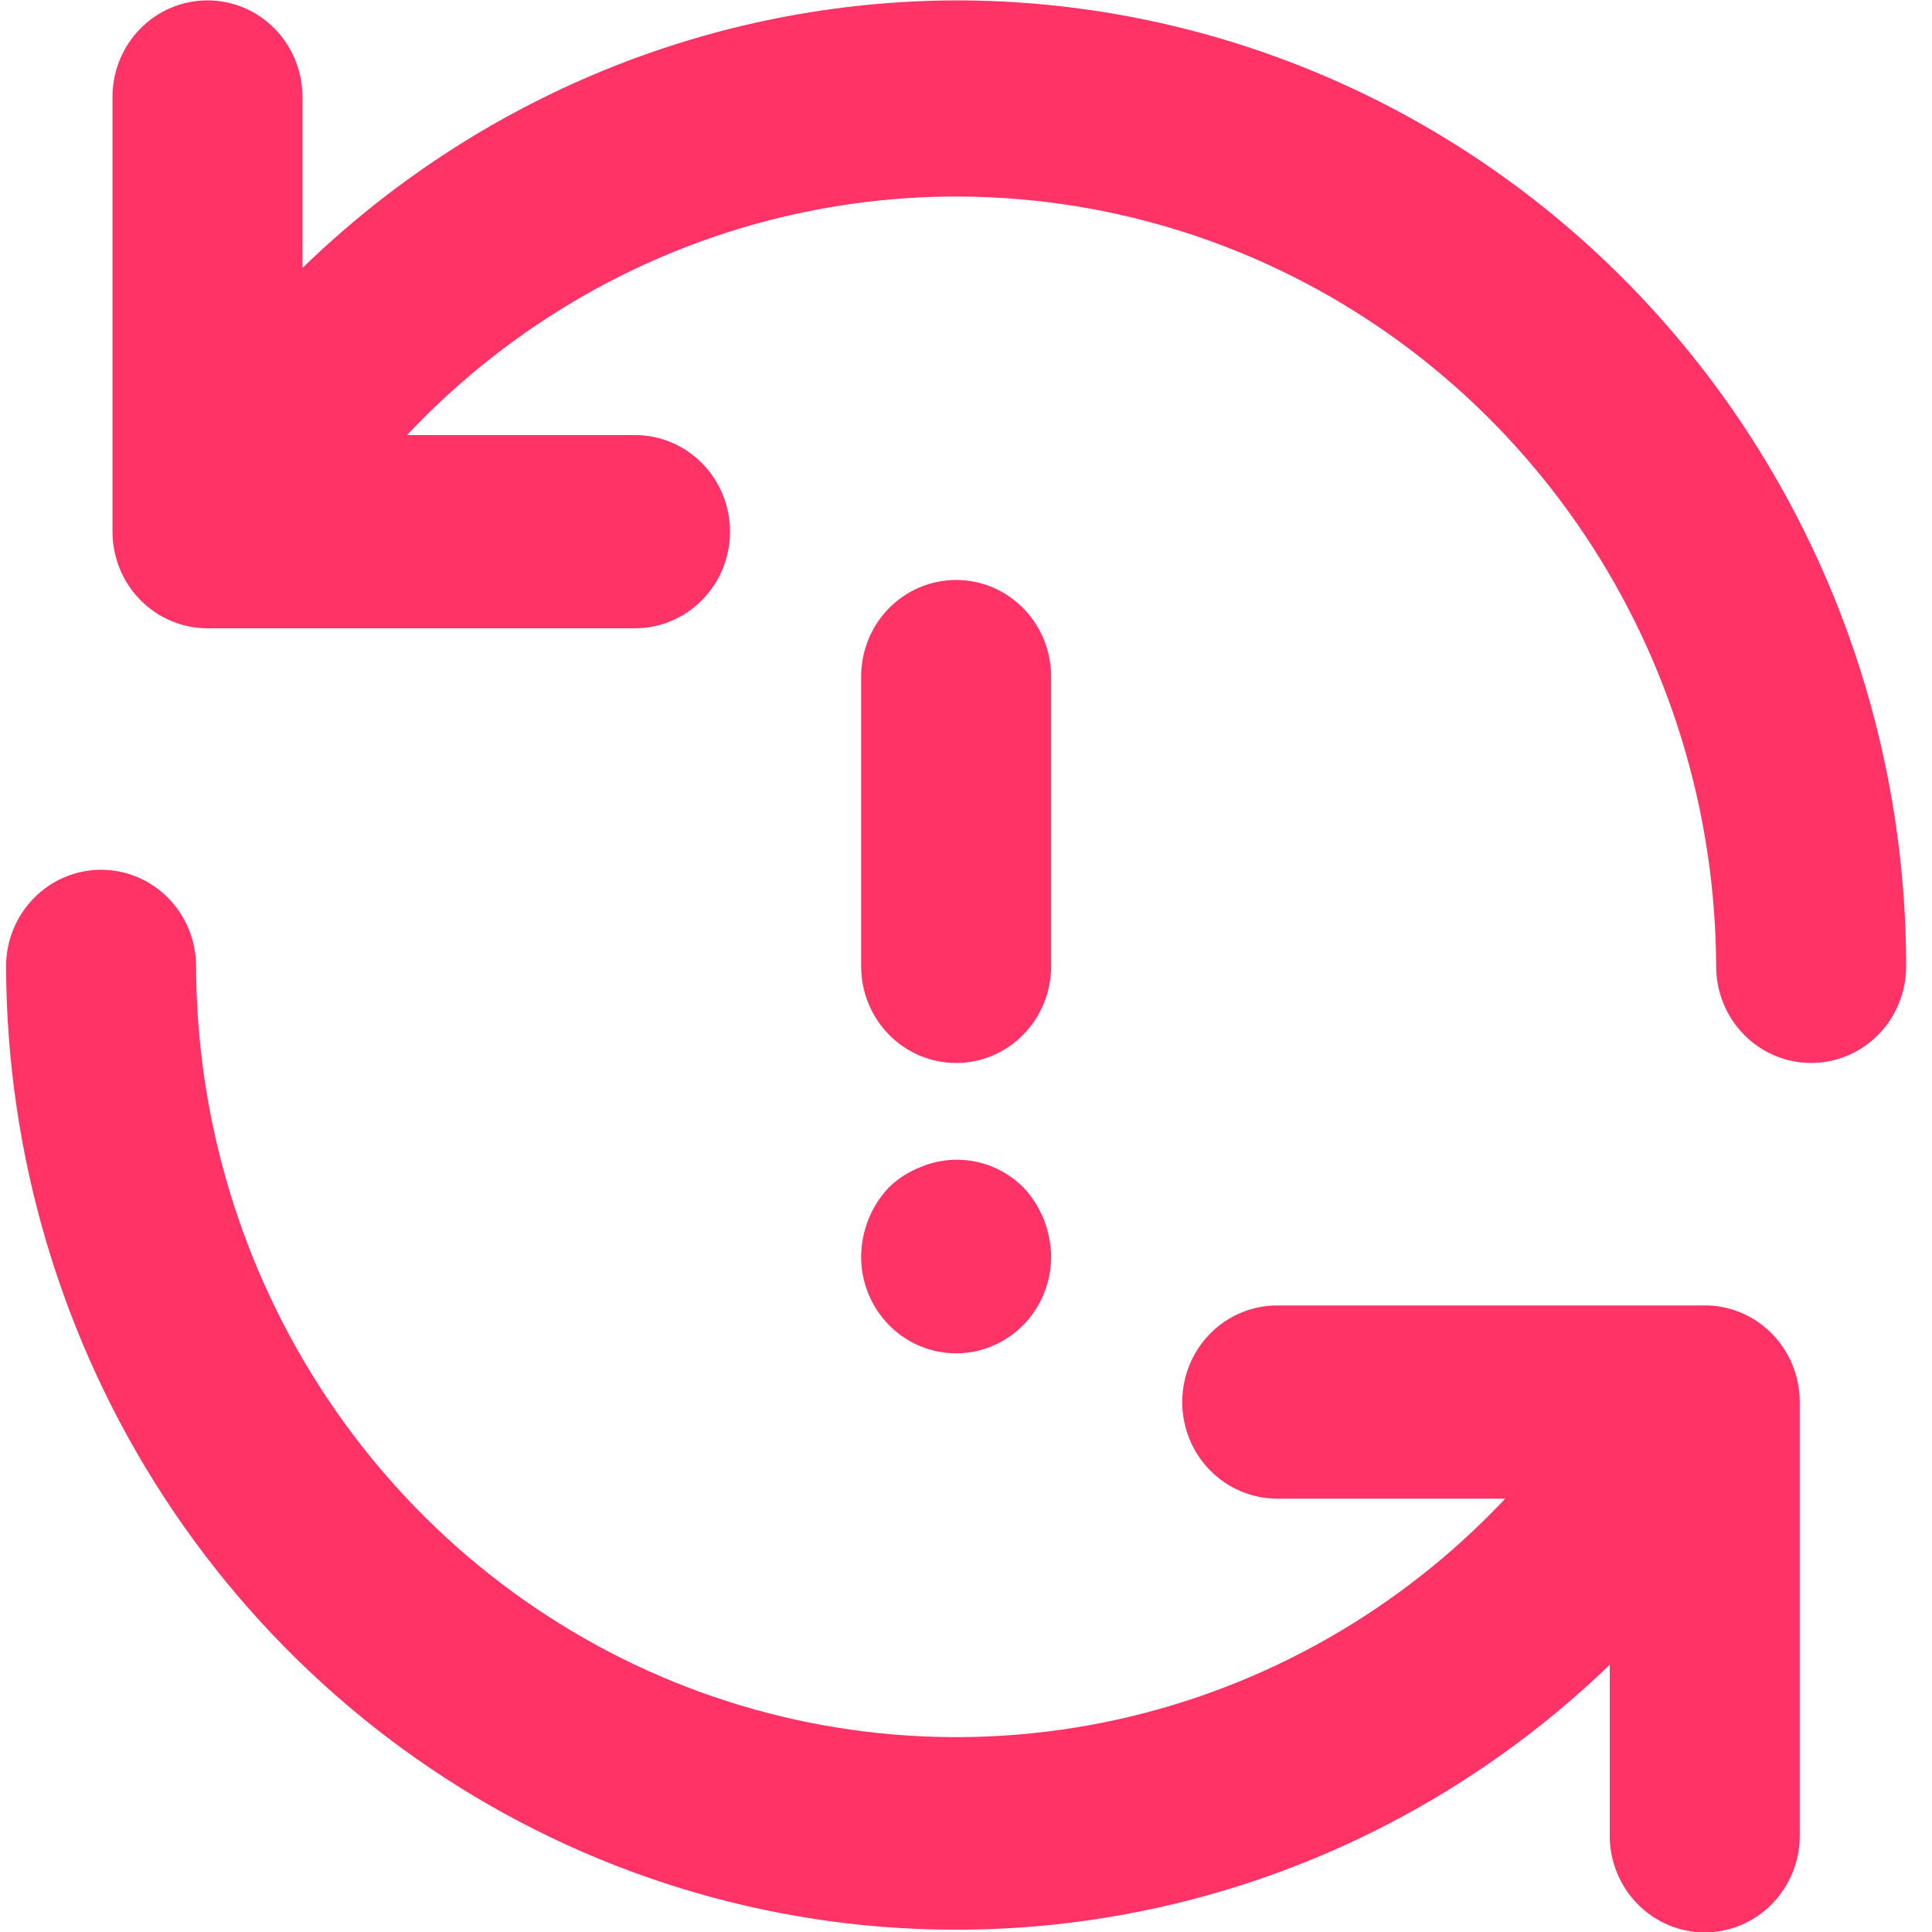 <svg width="36" height="36" viewBox="0 0 36 36" fill="none" xmlns="http://www.w3.org/2000/svg">
<path d="M16.559 24.685C16.806 24.938 17.123 25.112 17.468 25.182C17.812 25.252 18.17 25.217 18.495 25.079C18.819 24.942 19.097 24.71 19.291 24.412C19.485 24.114 19.588 23.764 19.586 23.407C19.579 22.93 19.396 22.474 19.073 22.129C18.824 21.879 18.508 21.71 18.164 21.642C17.821 21.575 17.465 21.613 17.143 21.751C16.926 21.836 16.727 21.965 16.559 22.129C16.235 22.474 16.052 22.93 16.046 23.407C16.044 23.643 16.089 23.878 16.177 24.098C16.265 24.317 16.395 24.516 16.559 24.685ZM31.818 24.325H23.799C23.33 24.325 22.879 24.514 22.547 24.852C22.215 25.189 22.029 25.647 22.029 26.125C22.029 26.602 22.215 27.06 22.547 27.397C22.879 27.735 23.33 27.925 23.799 27.925H28.048C26.095 30 23.577 31.433 20.817 32.042C18.056 32.65 15.18 32.406 12.558 31.34C9.935 30.273 7.686 28.434 6.1 26.058C4.513 23.682 3.661 20.878 3.654 18.007C3.654 17.529 3.467 17.071 3.135 16.734C2.803 16.396 2.353 16.207 1.884 16.207C1.414 16.207 0.964 16.396 0.632 16.734C0.3 17.071 0.113 17.529 0.113 18.007C0.123 21.522 1.144 24.957 3.051 27.889C4.958 30.82 7.668 33.12 10.846 34.504C14.024 35.888 17.53 36.296 20.933 35.676C24.336 35.057 27.486 33.439 29.995 31.021V34.207C29.995 34.684 30.182 35.142 30.514 35.479C30.846 35.817 31.296 36.007 31.765 36.007C32.235 36.007 32.685 35.817 33.017 35.479C33.349 35.142 33.536 34.684 33.536 34.207V26.107C33.531 25.642 33.35 25.196 33.03 24.864C32.71 24.532 32.276 24.338 31.818 24.325ZM17.816 0.007C13.277 0.02 8.918 1.805 5.636 4.993V1.807C5.636 1.329 5.45 0.871 5.118 0.534C4.786 0.196 4.336 0.007 3.866 0.007C3.397 0.007 2.946 0.196 2.614 0.534C2.282 0.871 2.096 1.329 2.096 1.807V9.907C2.096 10.384 2.282 10.842 2.614 11.179C2.946 11.517 3.397 11.707 3.866 11.707H11.832C12.302 11.707 12.752 11.517 13.084 11.179C13.416 10.842 13.603 10.384 13.603 9.907C13.603 9.429 13.416 8.971 13.084 8.634C12.752 8.296 12.302 8.107 11.832 8.107H7.584C9.535 6.033 12.052 4.599 14.811 3.99C17.569 3.381 20.444 3.624 23.066 4.688C25.687 5.752 27.937 7.589 29.525 9.962C31.113 12.335 31.967 15.136 31.978 18.007C31.978 18.484 32.164 18.942 32.496 19.279C32.828 19.617 33.279 19.807 33.748 19.807C34.218 19.807 34.668 19.617 35 19.279C35.332 18.942 35.518 18.484 35.518 18.007C35.518 15.643 35.06 13.302 34.171 11.118C33.281 8.934 31.977 6.95 30.333 5.279C28.689 3.607 26.738 2.281 24.59 1.377C22.442 0.472 20.14 0.007 17.816 0.007ZM17.816 19.807C18.285 19.807 18.735 19.617 19.067 19.279C19.399 18.942 19.586 18.484 19.586 18.007V12.607C19.586 12.129 19.399 11.671 19.067 11.334C18.735 10.996 18.285 10.807 17.816 10.807C17.346 10.807 16.896 10.996 16.564 11.334C16.232 11.671 16.046 12.129 16.046 12.607V18.007C16.046 18.484 16.232 18.942 16.564 19.279C16.896 19.617 17.346 19.807 17.816 19.807Z" fill="#FF3366"/>
</svg>
